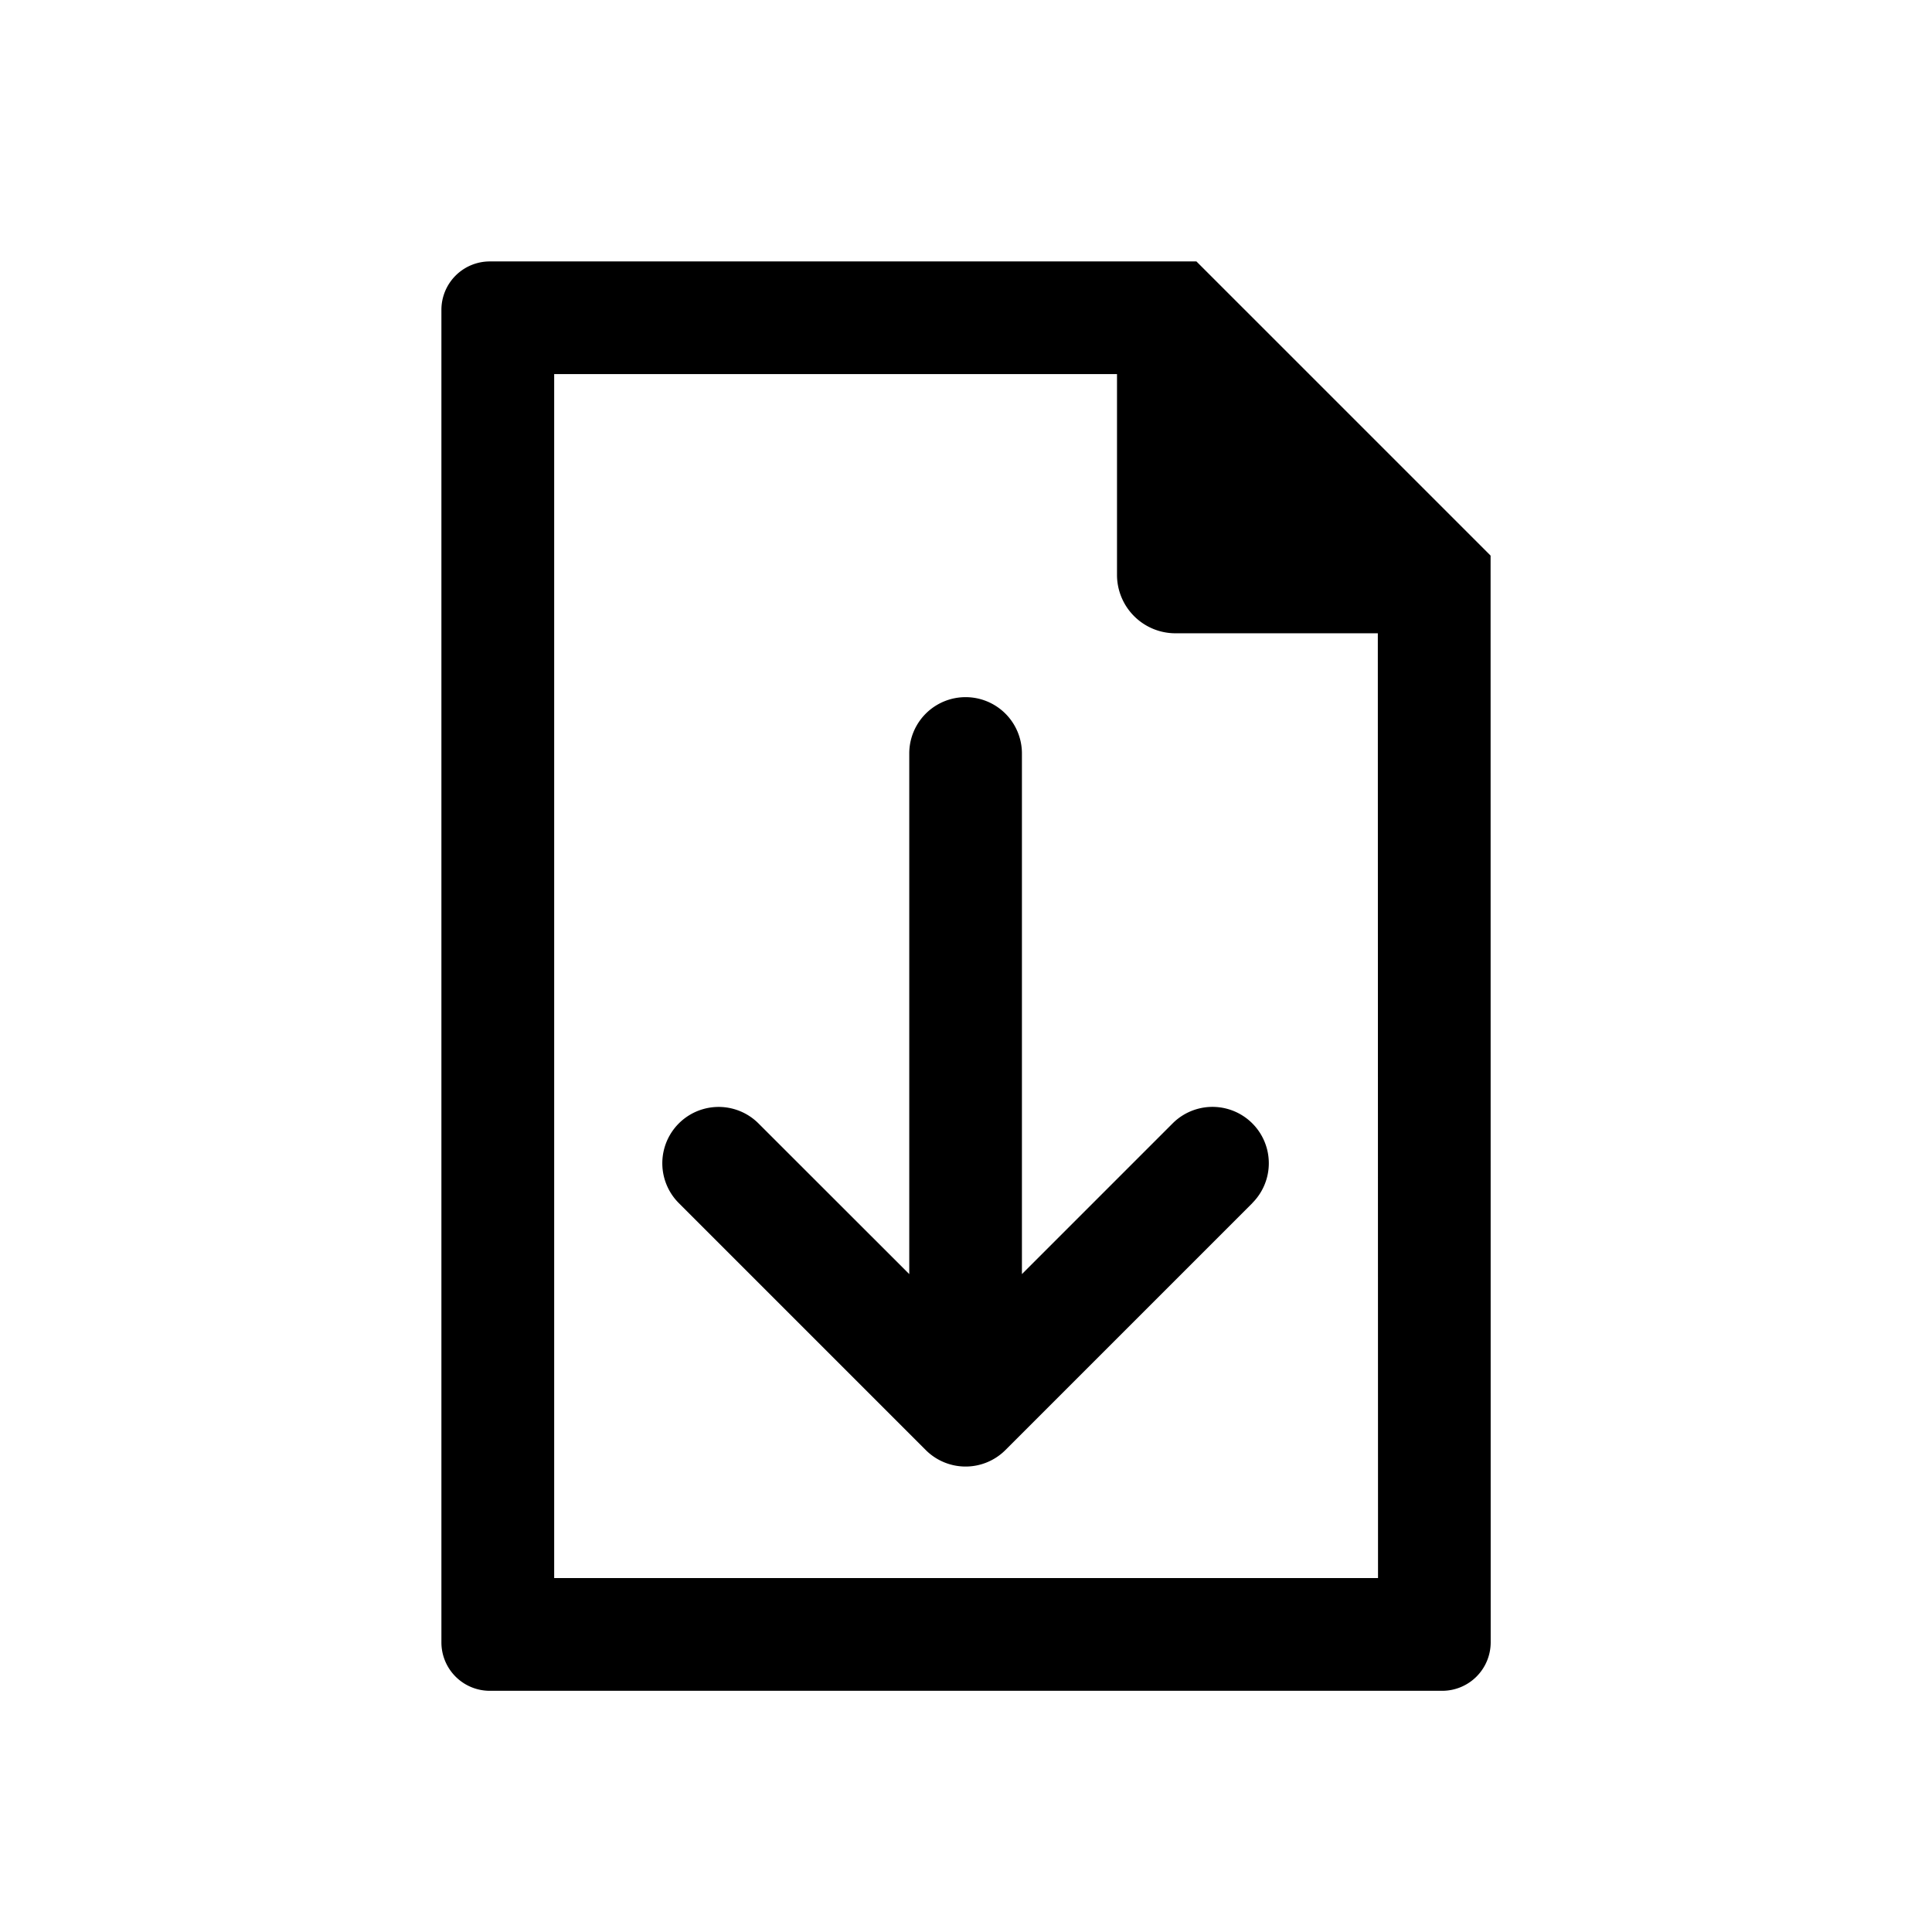 <?xml version="1.0" encoding="utf-8"?><!-- Uploaded to: SVG Repo, www.svgrepo.com, Generator: SVG Repo Mixer Tools -->
<svg fill="#000000" width="800px" height="800px" viewBox="-3.5 0 19 19" xmlns="http://www.w3.org/2000/svg" class="cf-icon-svg"><path d="M11.16 16.153a.477.477 0 0 1-.476.475H1.316a.476.476 0 0 1-.475-.475V3.046a.476.476 0 0 1 .475-.475h6.95l2.893 2.893zm-1.11-9.925H8.059a.575.575 0 0 1-.574-.573V3.679H1.95v11.84h8.102zm-1.234 5.604L6.388 14.26a.554.554 0 0 1-.784 0l-2.428-2.428a.554.554 0 1 1 .783-.784l1.483 1.482V7.41a.554.554 0 1 1 1.108 0v5.12l1.482-1.482a.554.554 0 0 1 .784.783z"/></svg>